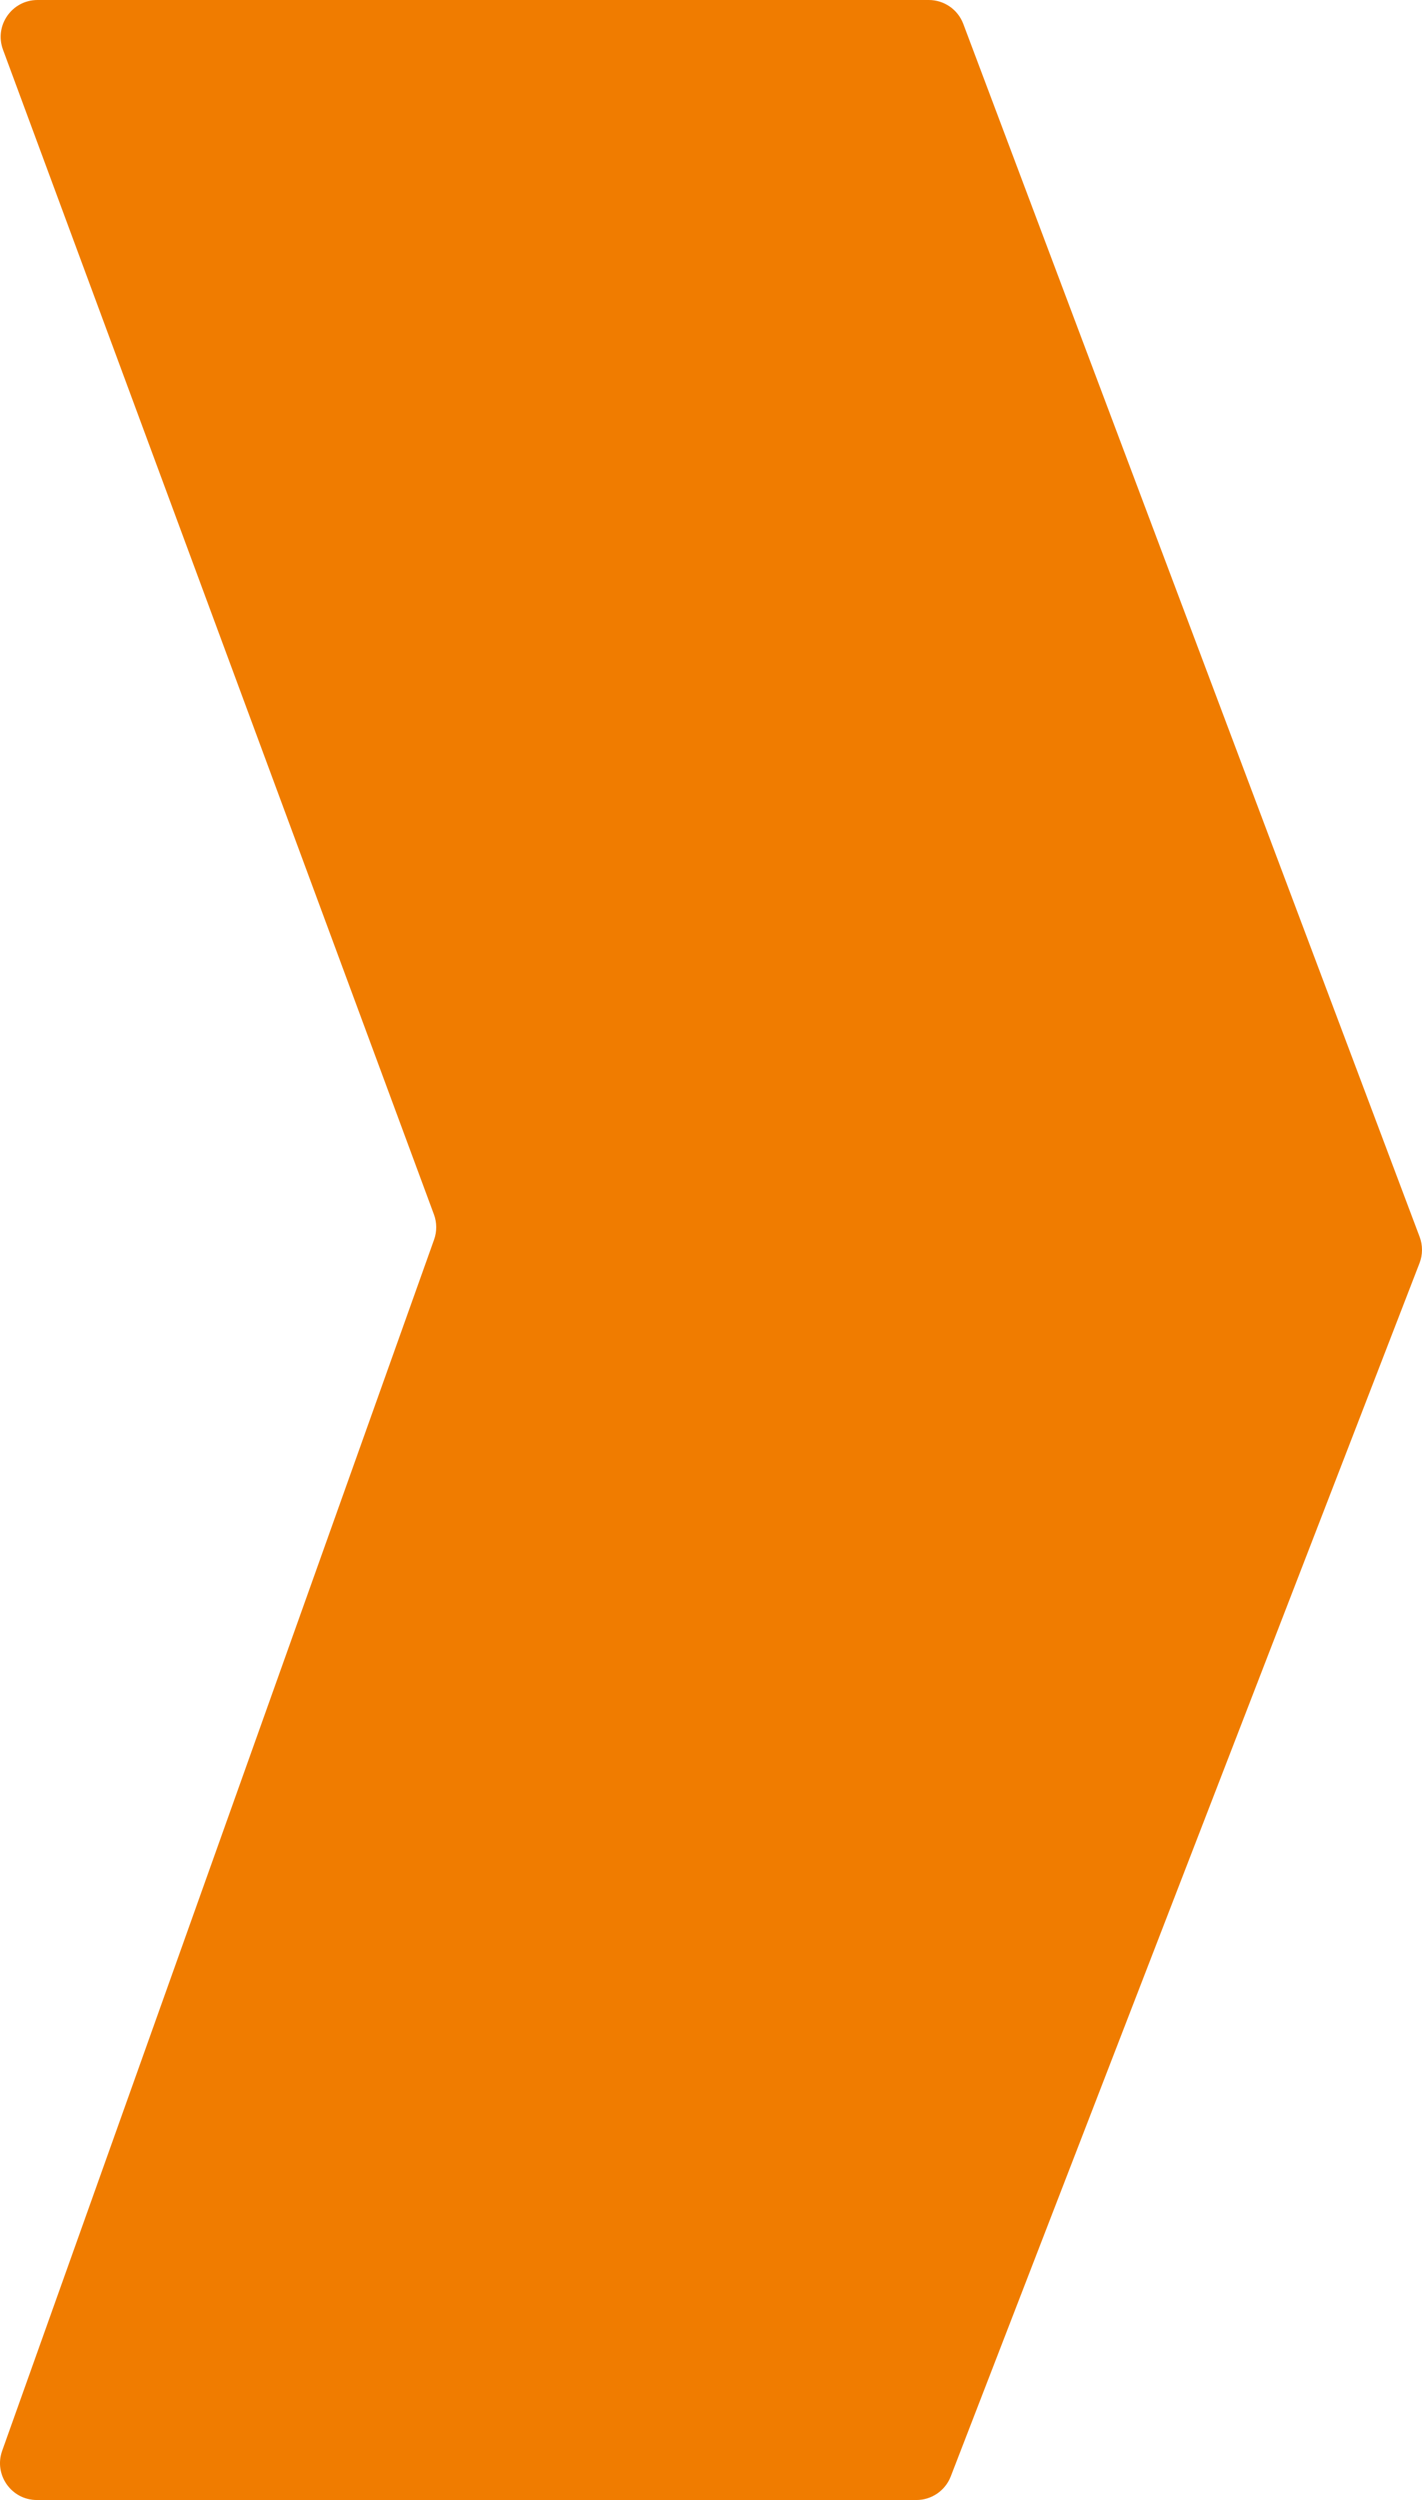 <?xml version="1.0" encoding="UTF-8"?>
<svg id="Layer_2" data-name="Layer 2" xmlns="http://www.w3.org/2000/svg" viewBox="0 0 115.897 203.749">
  <defs>
    <style>
      .cls-1 {
        fill: #f07c00;
      }
    </style>
  </defs>
  <g id="Layer_1-2" data-name="Layer 1">
    <path class="cls-1" d="M.243,4.047l35.124,94.93c.245.661.249,1.388.012,2.052L.177,199.736c-.698,1.956.753,4.013,2.83,4.013h71.679c1.241,0,2.355-.764,2.802-1.921l38.207-98.885c.266-.688.269-1.45.009-2.141L78.51,1.946c-.441-1.171-1.561-1.946-2.812-1.946H3.061C.969,0-.483,2.085.243,4.047Z"/>
  </g>
</svg>